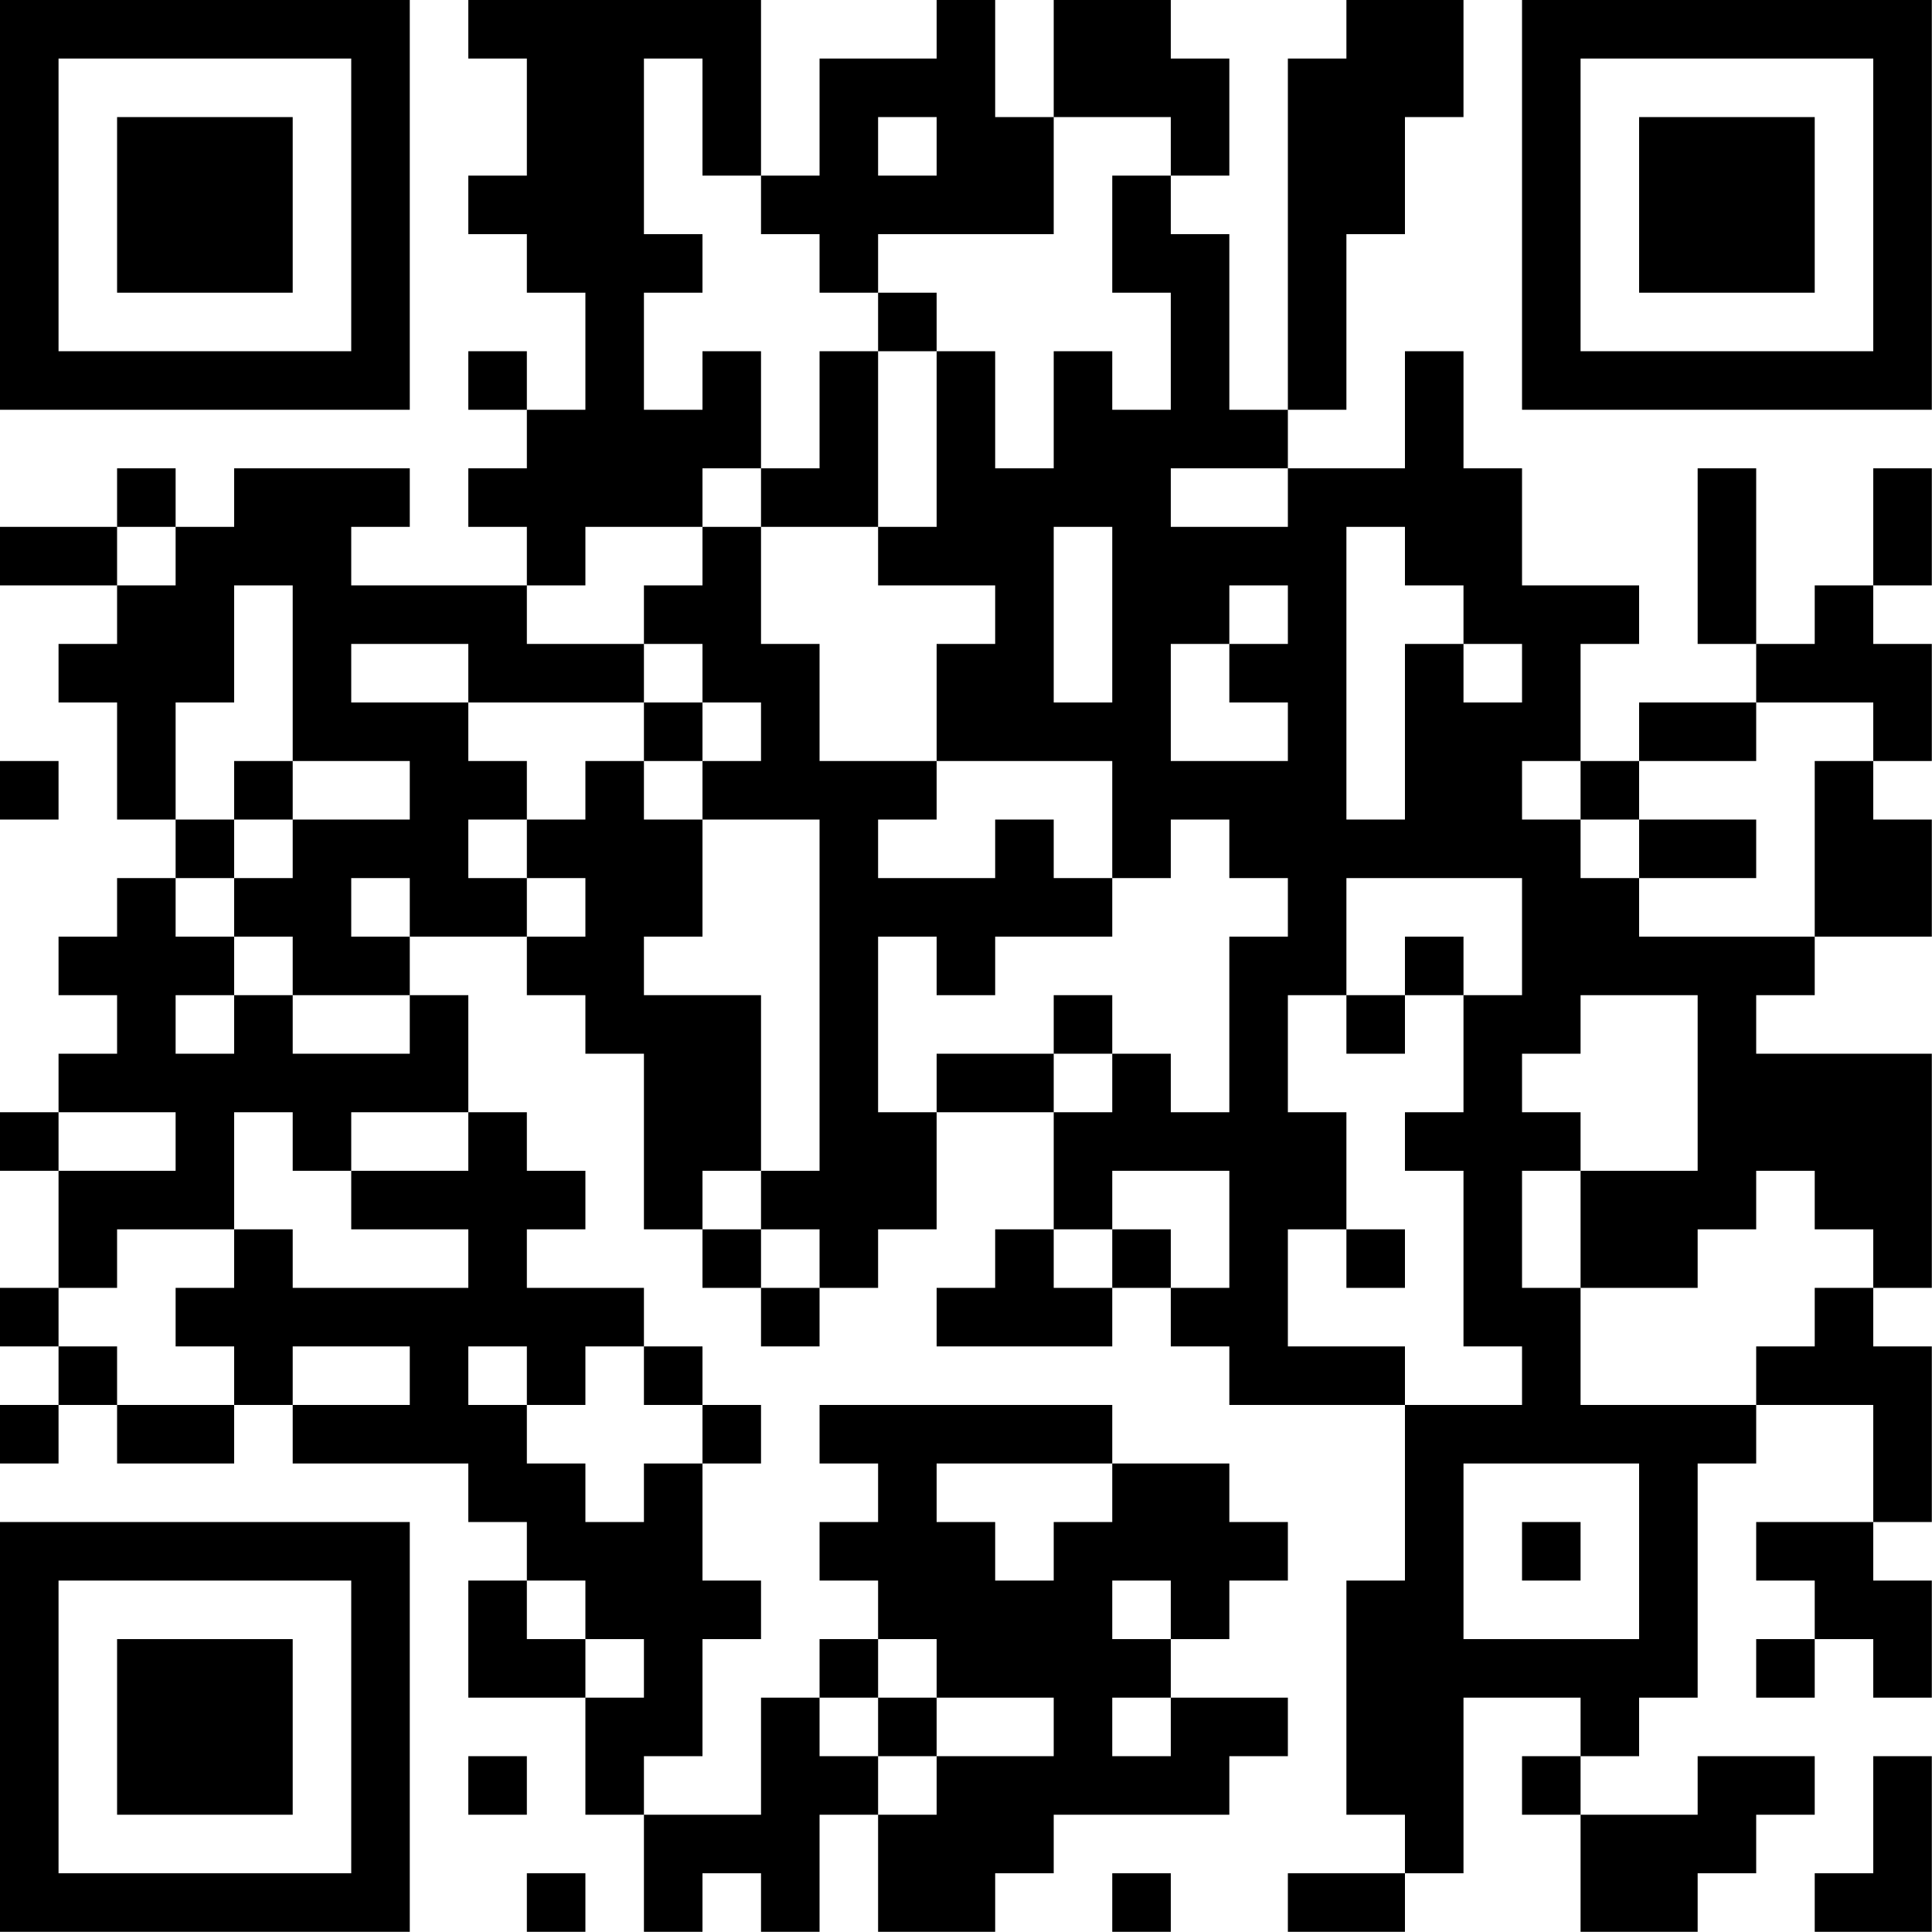 <?xml version="1.0" encoding="UTF-8"?>
<svg xmlns="http://www.w3.org/2000/svg" version="1.1" width="100" height="100" viewBox="0 0 100 100"><rect x="0" y="0" width="100" height="100" fill="#ffffff"/><g transform="scale(3.03)"><g transform="translate(0,0)"><path fill-rule="evenodd" d="M8 0L8 1L9 1L9 3L8 3L8 4L9 4L9 5L10 5L10 7L9 7L9 6L8 6L8 7L9 7L9 8L8 8L8 9L9 9L9 10L6 10L6 9L7 9L7 8L4 8L4 9L3 9L3 8L2 8L2 9L0 9L0 10L2 10L2 11L1 11L1 12L2 12L2 14L3 14L3 15L2 15L2 16L1 16L1 17L2 17L2 18L1 18L1 19L0 19L0 20L1 20L1 22L0 22L0 23L1 23L1 24L0 24L0 25L1 25L1 24L2 24L2 25L4 25L4 24L5 24L5 25L8 25L8 26L9 26L9 27L8 27L8 29L10 29L10 31L11 31L11 33L12 33L12 32L13 32L13 33L14 33L14 31L15 31L15 33L17 33L17 32L18 32L18 31L21 31L21 30L22 30L22 29L20 29L20 28L21 28L21 27L22 27L22 26L21 26L21 25L19 25L19 24L14 24L14 25L15 25L15 26L14 26L14 27L15 27L15 28L14 28L14 29L13 29L13 31L11 31L11 30L12 30L12 28L13 28L13 27L12 27L12 25L13 25L13 24L12 24L12 23L11 23L11 22L9 22L9 21L10 21L10 20L9 20L9 19L8 19L8 17L7 17L7 16L9 16L9 17L10 17L10 18L11 18L11 21L12 21L12 22L13 22L13 23L14 23L14 22L15 22L15 21L16 21L16 19L18 19L18 21L17 21L17 22L16 22L16 23L19 23L19 22L20 22L20 23L21 23L21 24L24 24L24 27L23 27L23 31L24 31L24 32L22 32L22 33L24 33L24 32L25 32L25 29L27 29L27 30L26 30L26 31L27 31L27 33L29 33L29 32L30 32L30 31L31 31L31 30L29 30L29 31L27 31L27 30L28 30L28 29L29 29L29 25L30 25L30 24L32 24L32 26L30 26L30 27L31 27L31 28L30 28L30 29L31 29L31 28L32 28L32 29L33 29L33 27L32 27L32 26L33 26L33 23L32 23L32 22L33 22L33 18L30 18L30 17L31 17L31 16L33 16L33 14L32 14L32 13L33 13L33 11L32 11L32 10L33 10L33 8L32 8L32 10L31 10L31 11L30 11L30 8L29 8L29 11L30 11L30 12L28 12L28 13L27 13L27 11L28 11L28 10L26 10L26 8L25 8L25 6L24 6L24 8L22 8L22 7L23 7L23 4L24 4L24 2L25 2L25 0L23 0L23 1L22 1L22 7L21 7L21 4L20 4L20 3L21 3L21 1L20 1L20 0L18 0L18 2L17 2L17 0L16 0L16 1L14 1L14 3L13 3L13 0ZM11 1L11 4L12 4L12 5L11 5L11 7L12 7L12 6L13 6L13 8L12 8L12 9L10 9L10 10L9 10L9 11L11 11L11 12L8 12L8 11L6 11L6 12L8 12L8 13L9 13L9 14L8 14L8 15L9 15L9 16L10 16L10 15L9 15L9 14L10 14L10 13L11 13L11 14L12 14L12 16L11 16L11 17L13 17L13 20L12 20L12 21L13 21L13 22L14 22L14 21L13 21L13 20L14 20L14 14L12 14L12 13L13 13L13 12L12 12L12 11L11 11L11 10L12 10L12 9L13 9L13 11L14 11L14 13L16 13L16 14L15 14L15 15L17 15L17 14L18 14L18 15L19 15L19 16L17 16L17 17L16 17L16 16L15 16L15 19L16 19L16 18L18 18L18 19L19 19L19 18L20 18L20 19L21 19L21 16L22 16L22 15L21 15L21 14L20 14L20 15L19 15L19 13L16 13L16 11L17 11L17 10L15 10L15 9L16 9L16 6L17 6L17 8L18 8L18 6L19 6L19 7L20 7L20 5L19 5L19 3L20 3L20 2L18 2L18 4L15 4L15 5L14 5L14 4L13 4L13 3L12 3L12 1ZM15 2L15 3L16 3L16 2ZM15 5L15 6L14 6L14 8L13 8L13 9L15 9L15 6L16 6L16 5ZM20 8L20 9L22 9L22 8ZM2 9L2 10L3 10L3 9ZM18 9L18 12L19 12L19 9ZM23 9L23 14L24 14L24 11L25 11L25 12L26 12L26 11L25 11L25 10L24 10L24 9ZM4 10L4 12L3 12L3 14L4 14L4 15L3 15L3 16L4 16L4 17L3 17L3 18L4 18L4 17L5 17L5 18L7 18L7 17L5 17L5 16L4 16L4 15L5 15L5 14L7 14L7 13L5 13L5 10ZM21 10L21 11L20 11L20 13L22 13L22 12L21 12L21 11L22 11L22 10ZM11 12L11 13L12 13L12 12ZM30 12L30 13L28 13L28 14L27 14L27 13L26 13L26 14L27 14L27 15L28 15L28 16L31 16L31 13L32 13L32 12ZM0 13L0 14L1 14L1 13ZM4 13L4 14L5 14L5 13ZM28 14L28 15L30 15L30 14ZM6 15L6 16L7 16L7 15ZM23 15L23 17L22 17L22 19L23 19L23 21L22 21L22 23L24 23L24 24L26 24L26 23L25 23L25 20L24 20L24 19L25 19L25 17L26 17L26 15ZM24 16L24 17L23 17L23 18L24 18L24 17L25 17L25 16ZM18 17L18 18L19 18L19 17ZM27 17L27 18L26 18L26 19L27 19L27 20L26 20L26 22L27 22L27 24L30 24L30 23L31 23L31 22L32 22L32 21L31 21L31 20L30 20L30 21L29 21L29 22L27 22L27 20L29 20L29 17ZM1 19L1 20L3 20L3 19ZM4 19L4 21L2 21L2 22L1 22L1 23L2 23L2 24L4 24L4 23L3 23L3 22L4 22L4 21L5 21L5 22L8 22L8 21L6 21L6 20L8 20L8 19L6 19L6 20L5 20L5 19ZM19 20L19 21L18 21L18 22L19 22L19 21L20 21L20 22L21 22L21 20ZM23 21L23 22L24 22L24 21ZM5 23L5 24L7 24L7 23ZM8 23L8 24L9 24L9 25L10 25L10 26L11 26L11 25L12 25L12 24L11 24L11 23L10 23L10 24L9 24L9 23ZM16 25L16 26L17 26L17 27L18 27L18 26L19 26L19 25ZM25 25L25 28L28 28L28 25ZM26 26L26 27L27 27L27 26ZM9 27L9 28L10 28L10 29L11 29L11 28L10 28L10 27ZM19 27L19 28L20 28L20 27ZM15 28L15 29L14 29L14 30L15 30L15 31L16 31L16 30L18 30L18 29L16 29L16 28ZM15 29L15 30L16 30L16 29ZM19 29L19 30L20 30L20 29ZM8 30L8 31L9 31L9 30ZM32 30L32 32L31 32L31 33L33 33L33 30ZM9 32L9 33L10 33L10 32ZM19 32L19 33L20 33L20 32ZM0 0L0 7L7 7L7 0ZM1 1L1 6L6 6L6 1ZM2 2L2 5L5 5L5 2ZM26 0L26 7L33 7L33 0ZM27 1L27 6L32 6L32 1ZM28 2L28 5L31 5L31 2ZM0 26L0 33L7 33L7 26ZM1 27L1 32L6 32L6 27ZM2 28L2 31L5 31L5 28Z" fill="#000000"/></g></g></svg>

